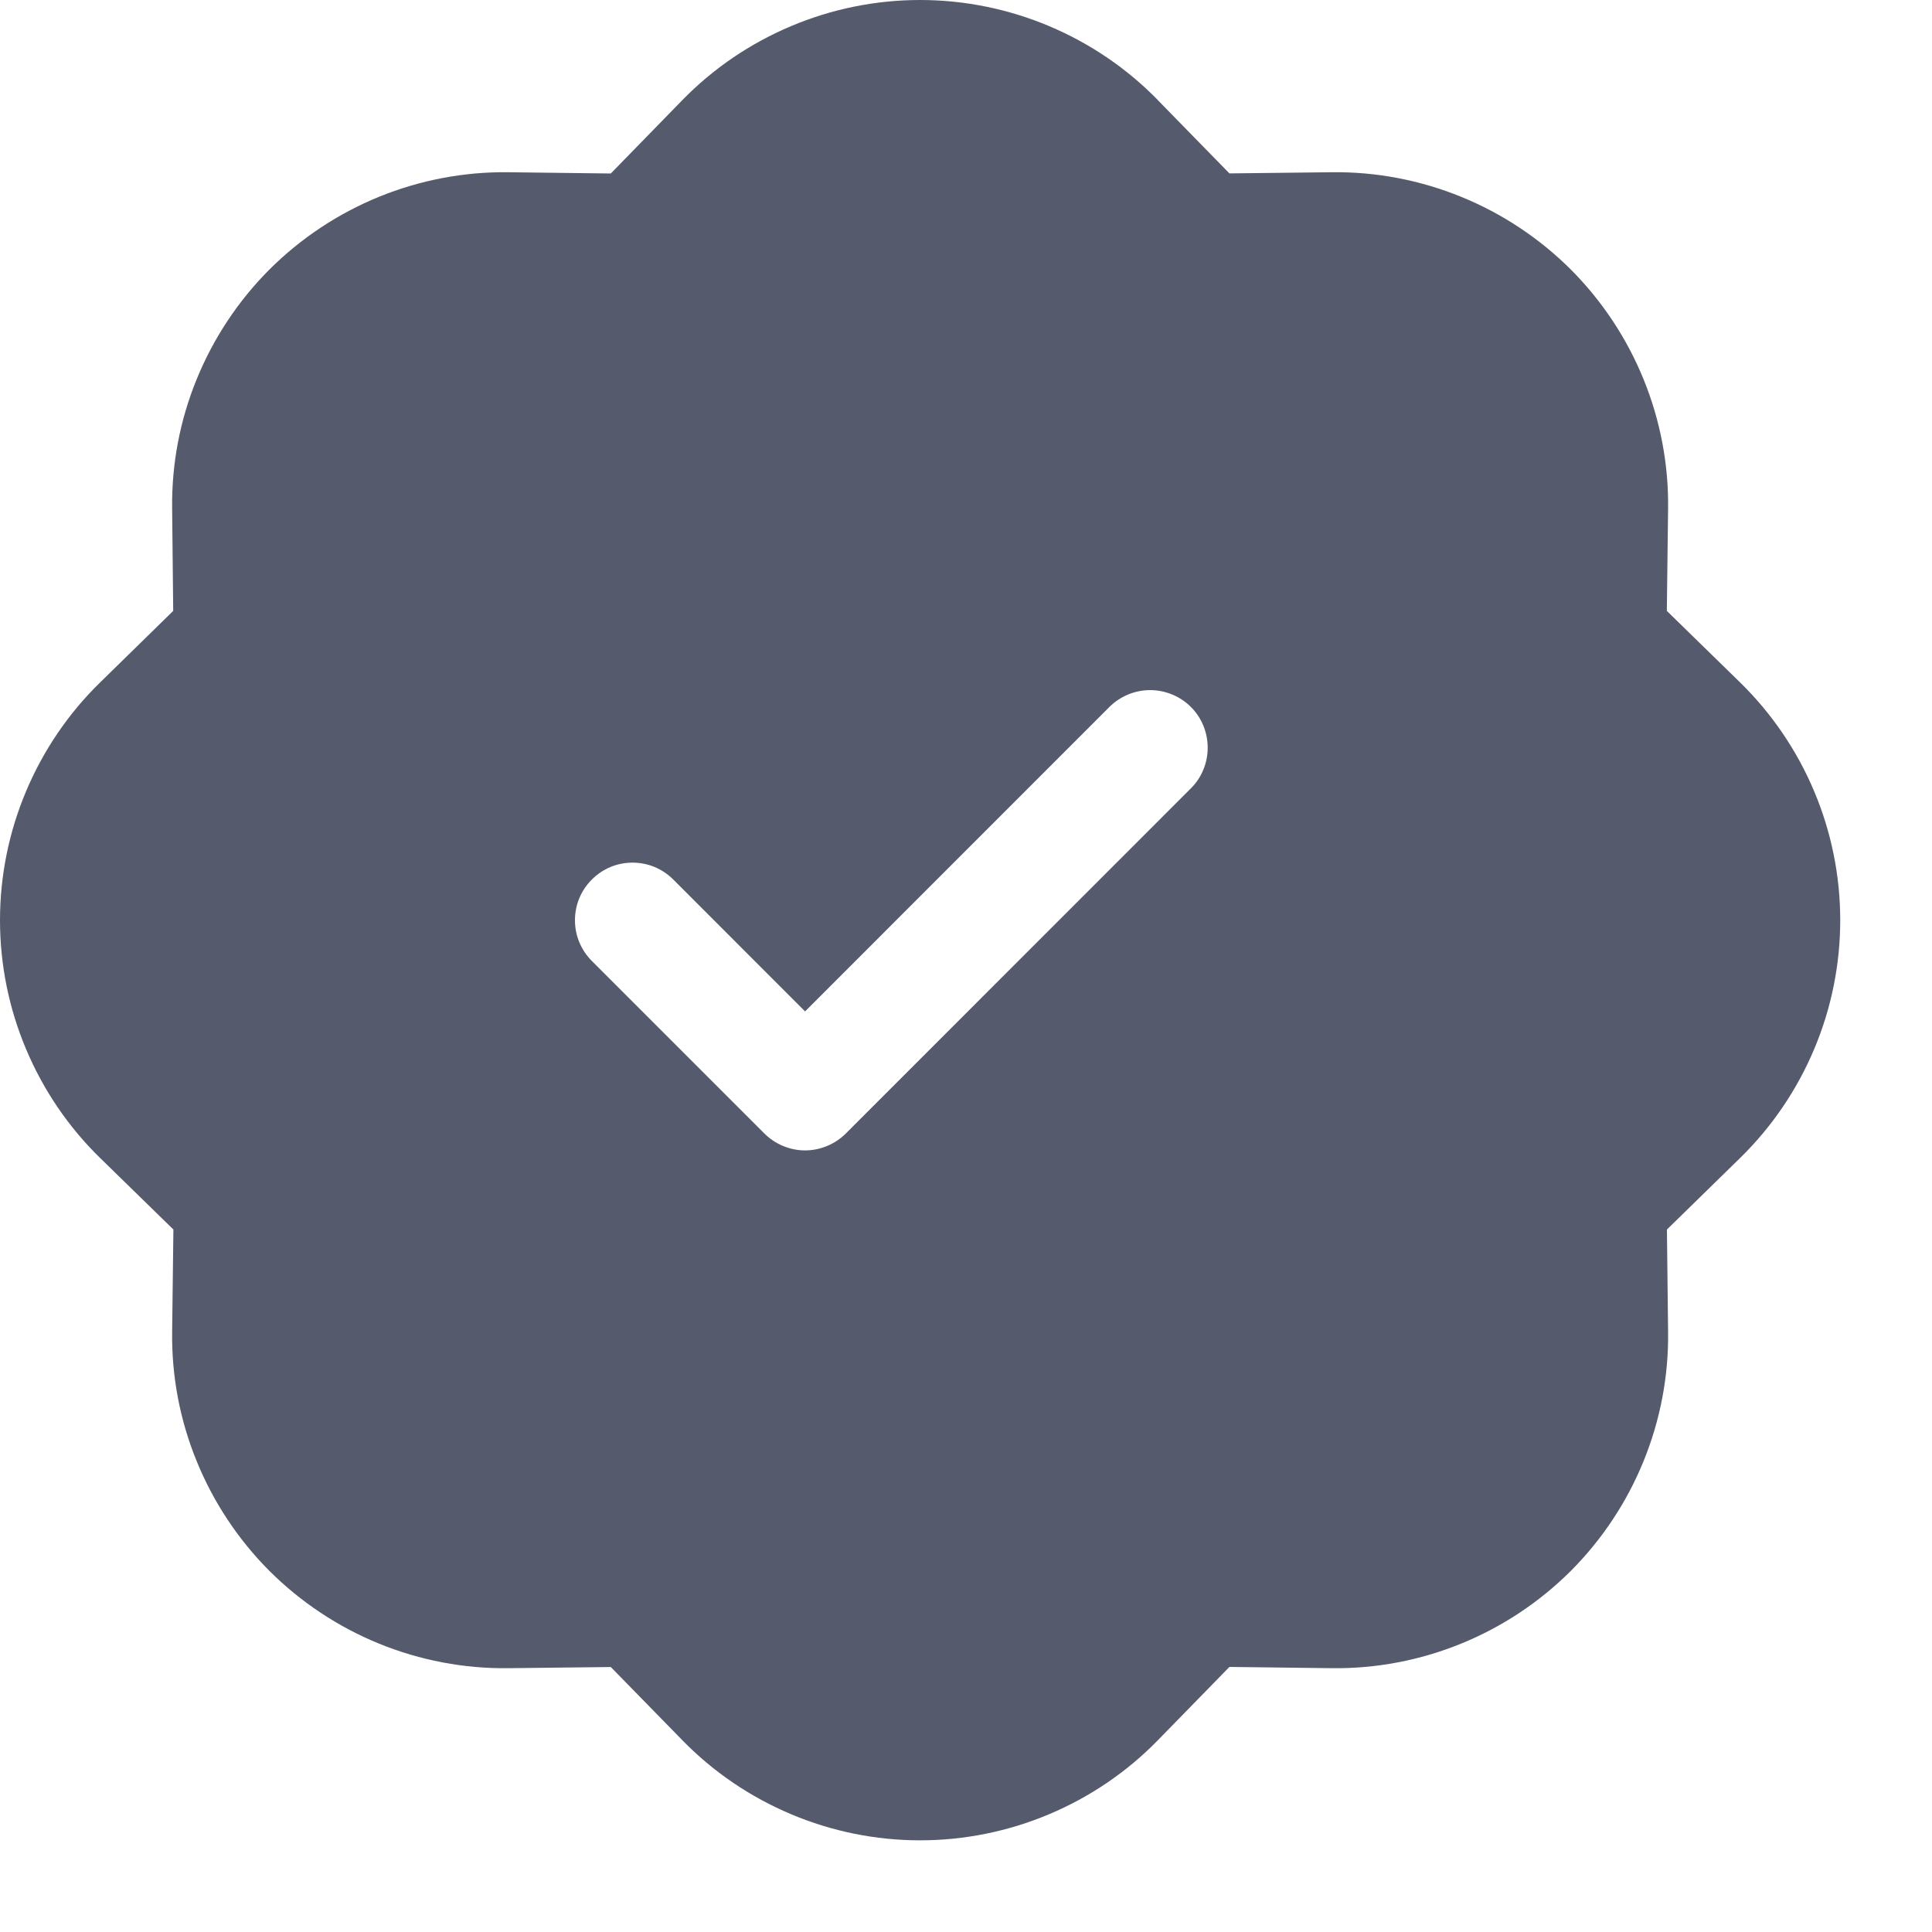 <svg width="20" height="20" viewBox="0 0 20 20" fill="none" xmlns="http://www.w3.org/2000/svg">
<path fill-rule="evenodd" clip-rule="evenodd" d="M11.986 1.036C11.666 0.708 11.283 0.448 10.86 0.27C10.437 0.092 9.983 0 9.525 0C9.066 0 8.612 0.092 8.19 0.27C7.767 0.448 7.384 0.708 7.064 1.036L6.323 1.796L5.263 1.783C4.805 1.777 4.349 1.864 3.924 2.037C3.5 2.21 3.114 2.466 2.789 2.79C2.465 3.115 2.209 3.501 2.036 3.926C1.862 4.351 1.776 4.806 1.782 5.264L1.793 6.324L1.036 7.065C0.708 7.385 0.448 7.768 0.27 8.191C0.092 8.613 0 9.067 0 9.526C0 9.985 0.092 10.439 0.27 10.861C0.448 11.284 0.708 11.667 1.036 11.987L1.795 12.728L1.782 13.788C1.776 14.246 1.862 14.701 2.036 15.126C2.209 15.551 2.465 15.937 2.789 16.262C3.114 16.586 3.5 16.842 3.924 17.015C4.349 17.188 4.805 17.275 5.263 17.269L6.323 17.257L7.064 18.015C7.384 18.343 7.767 18.603 8.19 18.781C8.612 18.959 9.066 19.051 9.525 19.051C9.983 19.051 10.437 18.959 10.86 18.781C11.283 18.603 11.666 18.343 11.986 18.015L12.727 17.256L13.786 17.269C14.245 17.275 14.7 17.188 15.125 17.015C15.55 16.842 15.936 16.586 16.261 16.262C16.585 15.937 16.841 15.551 17.014 15.126C17.187 14.701 17.274 14.246 17.268 13.788L17.256 12.728L18.014 11.987C18.341 11.667 18.602 11.284 18.78 10.861C18.958 10.439 19.05 9.985 19.05 9.526C19.05 9.067 18.958 8.613 18.78 8.191C18.602 7.768 18.341 7.385 18.014 7.065L17.255 6.324L17.268 5.264C17.274 4.806 17.187 4.351 17.014 3.926C16.841 3.501 16.585 3.115 16.261 2.79C15.936 2.466 15.55 2.21 15.125 2.037C14.7 1.864 14.245 1.777 13.786 1.783L12.727 1.795L11.986 1.037V1.036ZM12.328 8.161C12.44 8.05 12.502 7.898 12.502 7.74C12.502 7.582 12.44 7.43 12.328 7.318C12.216 7.207 12.064 7.144 11.906 7.144C11.748 7.144 11.597 7.207 11.485 7.318L8.334 10.47L6.97 9.105C6.914 9.049 6.848 9.005 6.776 8.975C6.704 8.945 6.626 8.93 6.548 8.93C6.47 8.93 6.392 8.945 6.32 8.975C6.248 9.005 6.182 9.049 6.127 9.105C6.071 9.16 6.027 9.226 5.997 9.298C5.967 9.37 5.952 9.448 5.952 9.526C5.952 9.604 5.967 9.682 5.997 9.754C6.027 9.826 6.071 9.892 6.127 9.948L7.913 11.734C7.968 11.789 8.034 11.833 8.106 11.863C8.178 11.893 8.256 11.909 8.334 11.909C8.412 11.909 8.49 11.893 8.562 11.863C8.635 11.833 8.7 11.789 8.756 11.734L12.328 8.161Z" fill="#555A6D"/>
</svg>
